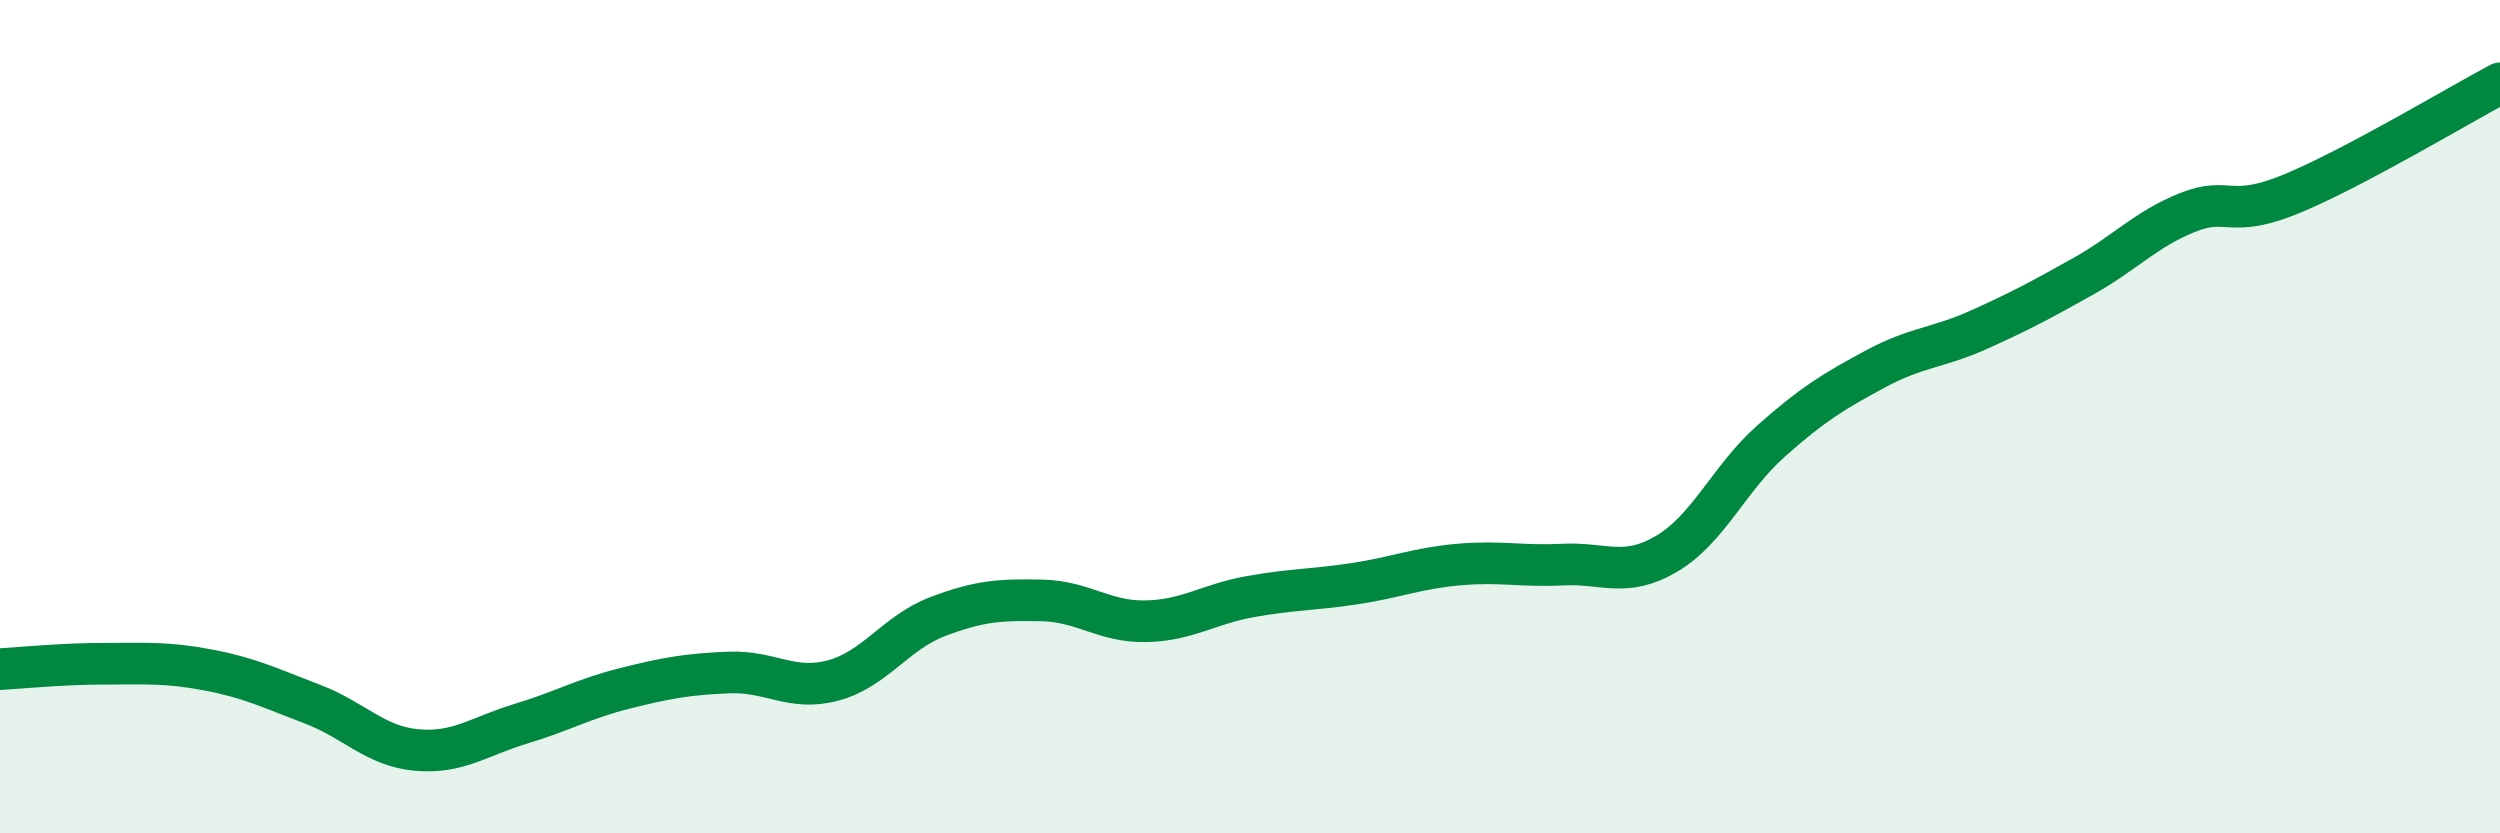 
    <svg width="60" height="20" viewBox="0 0 60 20" xmlns="http://www.w3.org/2000/svg">
      <path
        d="M 0,16.06 C 0.5,16.03 1.5,15.93 2.5,15.93 C 3.5,15.93 4,15.89 5,16.08 C 6,16.27 6.5,16.52 7.5,16.9 C 8.5,17.28 9,17.91 10,18 C 11,18.09 11.5,17.67 12.5,17.37 C 13.5,17.07 14,16.77 15,16.52 C 16,16.27 16.5,16.18 17.5,16.14 C 18.5,16.1 19,16.6 20,16.33 C 21,16.06 21.5,15.18 22.5,14.8 C 23.5,14.42 24,14.39 25,14.41 C 26,14.43 26.5,14.93 27.5,14.91 C 28.5,14.89 29,14.5 30,14.32 C 31,14.14 31.5,14.16 32.5,14.01 C 33.5,13.86 34,13.64 35,13.55 C 36,13.46 36.5,13.6 37.5,13.55 C 38.5,13.5 39,13.88 40,13.29 C 41,12.7 41.5,11.48 42.5,10.59 C 43.5,9.7 44,9.4 45,8.86 C 46,8.32 46.5,8.36 47.5,7.91 C 48.5,7.46 49,7.19 50,6.63 C 51,6.07 51.5,5.5 52.5,5.1 C 53.5,4.7 53.5,5.27 55,4.65 C 56.5,4.03 59,2.53 60,2L60 20L0 20Z"
        fill="#008740"
        opacity="0.1"
        stroke-linecap="round"
        stroke-linejoin="round"
      />
      <path
        d="M 0,16.06 C 0.5,16.03 1.5,15.93 2.5,15.93 C 3.5,15.93 4,15.89 5,16.08 C 6,16.27 6.5,16.52 7.5,16.9 C 8.5,17.28 9,17.91 10,18 C 11,18.09 11.5,17.67 12.5,17.37 C 13.5,17.07 14,16.77 15,16.52 C 16,16.27 16.5,16.18 17.5,16.14 C 18.5,16.1 19,16.6 20,16.33 C 21,16.06 21.5,15.18 22.5,14.8 C 23.5,14.42 24,14.39 25,14.41 C 26,14.43 26.5,14.93 27.5,14.91 C 28.5,14.89 29,14.5 30,14.32 C 31,14.14 31.5,14.16 32.5,14.01 C 33.5,13.86 34,13.64 35,13.55 C 36,13.46 36.5,13.6 37.5,13.55 C 38.5,13.5 39,13.88 40,13.29 C 41,12.7 41.5,11.48 42.5,10.59 C 43.5,9.7 44,9.4 45,8.86 C 46,8.32 46.5,8.36 47.5,7.91 C 48.5,7.46 49,7.19 50,6.63 C 51,6.07 51.5,5.5 52.5,5.1 C 53.5,4.7 53.5,5.27 55,4.65 C 56.5,4.03 59,2.53 60,2"
        stroke="#008740"
        stroke-width="1"
        fill="none"
        stroke-linecap="round"
        stroke-linejoin="round"
      />
    </svg>
  